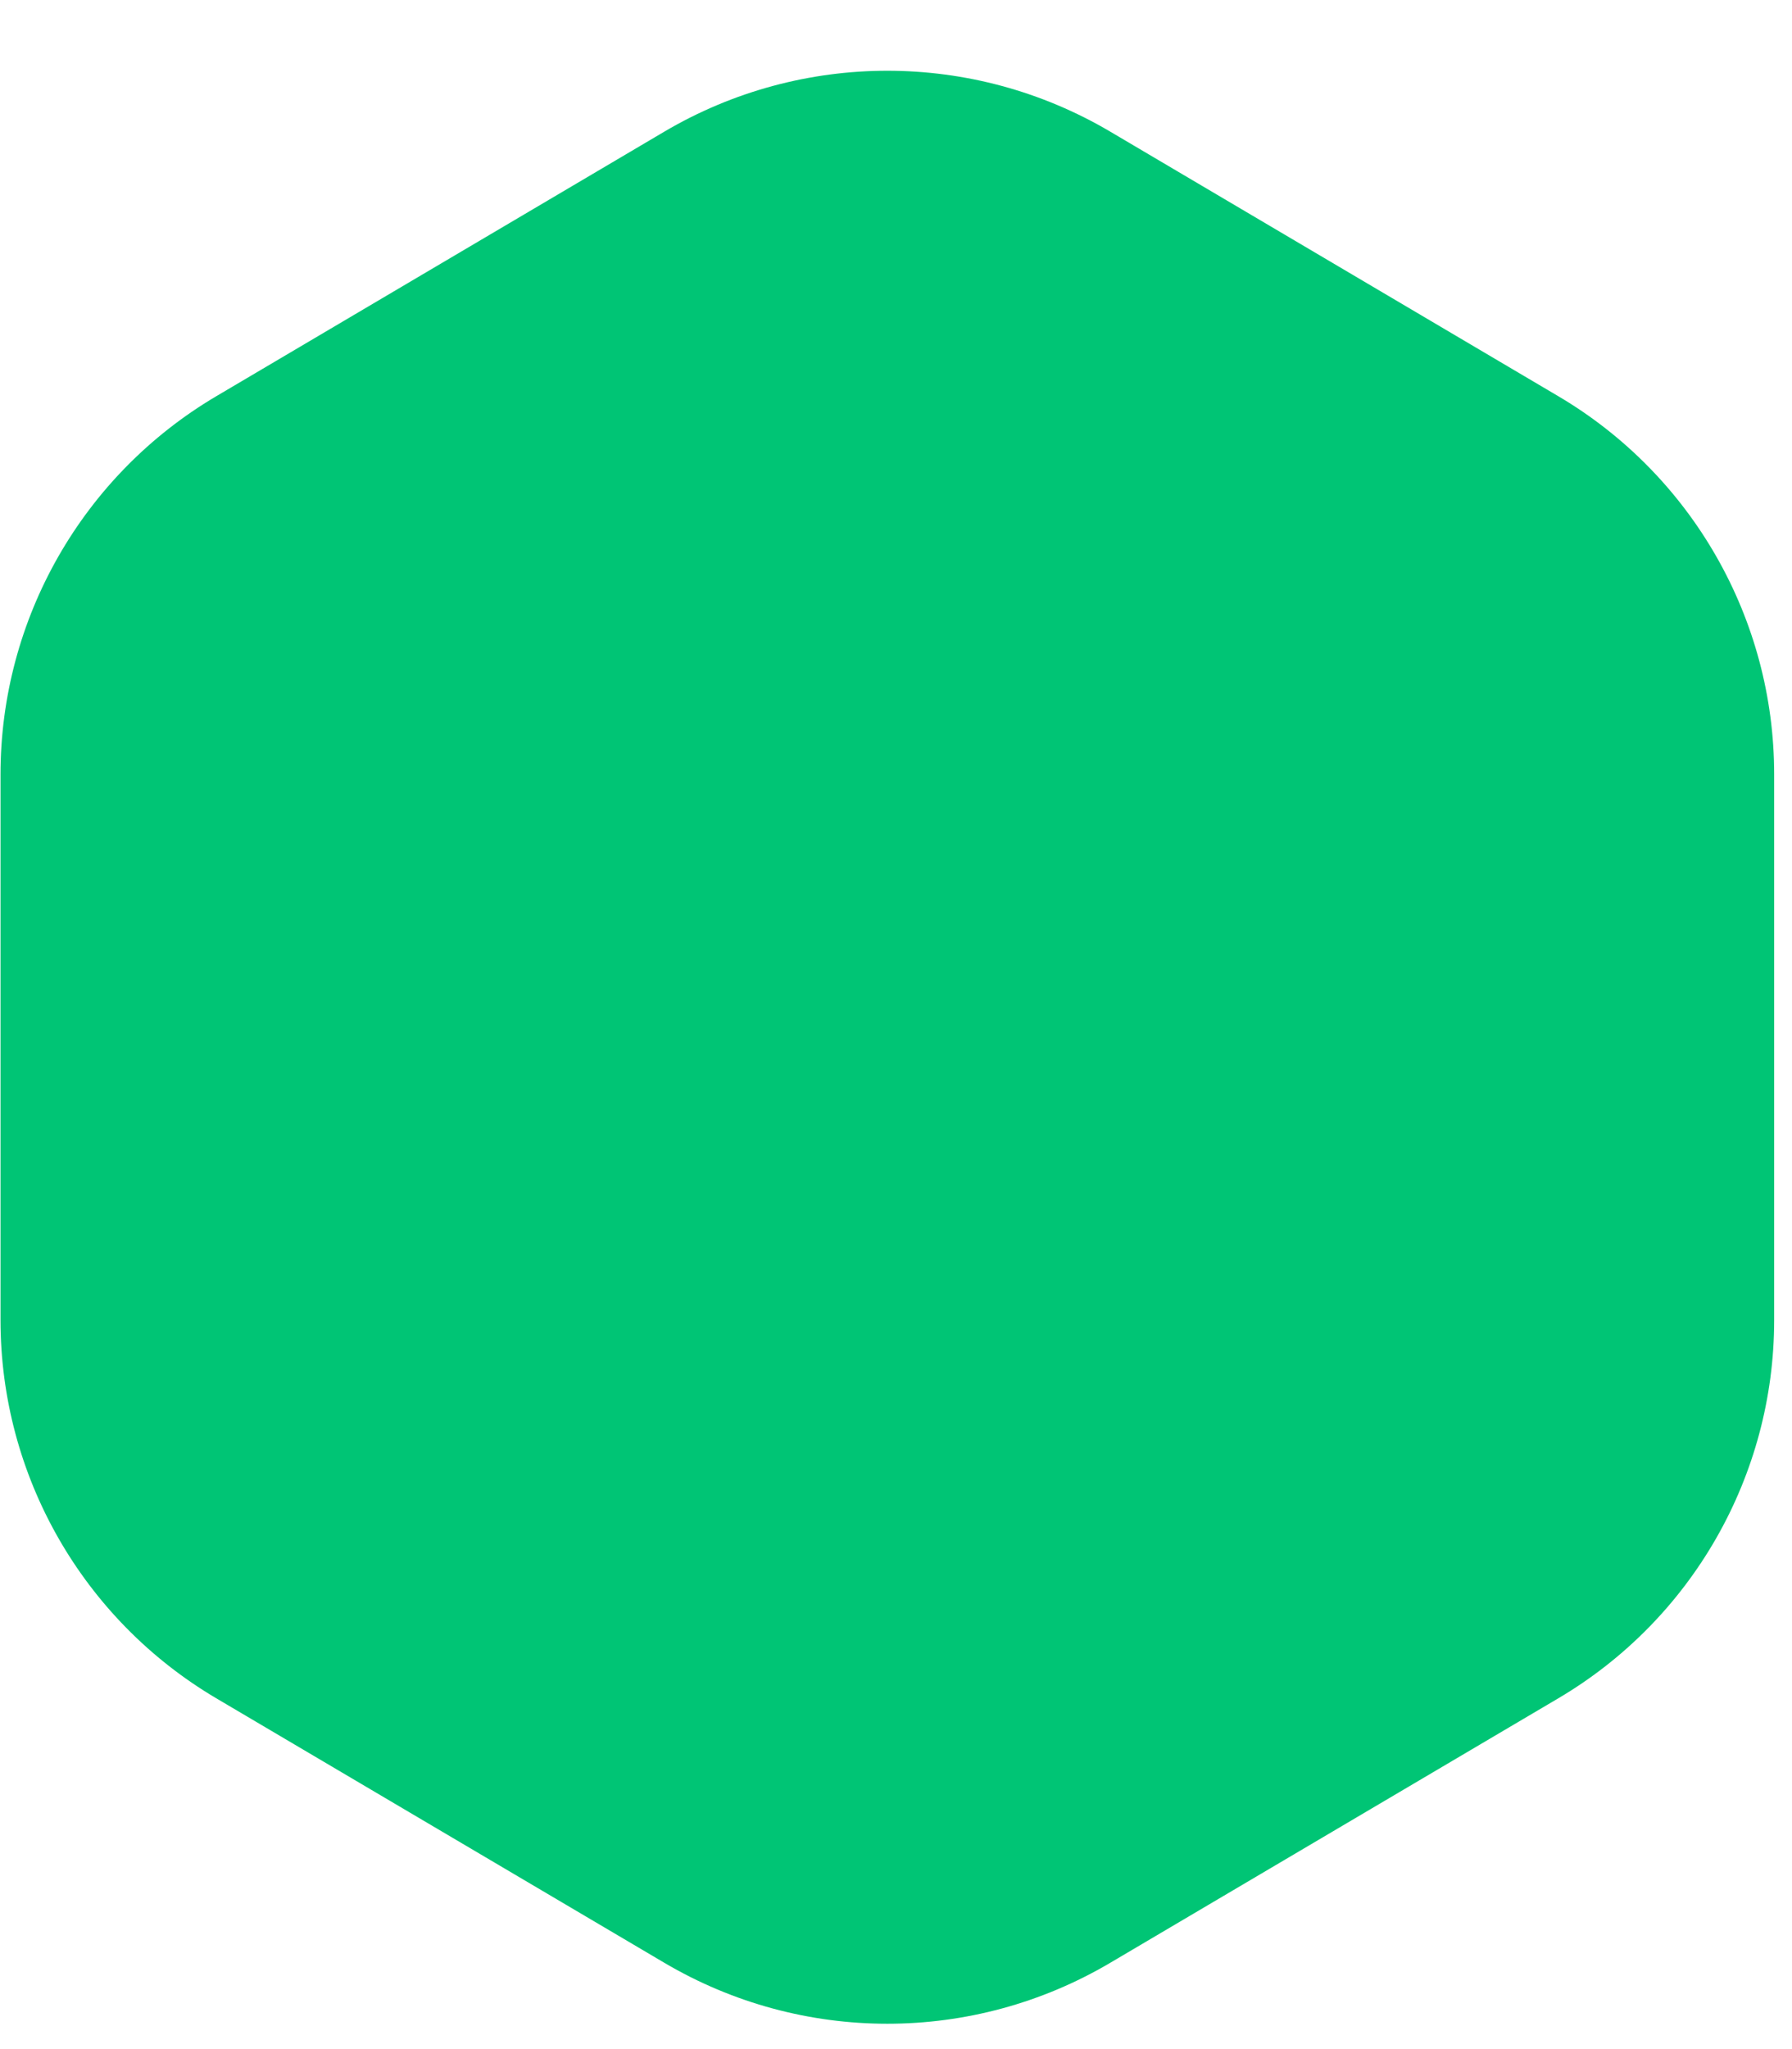 <svg width="21" height="24" viewBox="0 0 21 24" fill="none" xmlns="http://www.w3.org/2000/svg">
<path d="M7.785 22.989C9.398 23.941 11.399 23.941 13.011 22.989L18.262 19.891C19.829 18.966 20.791 17.282 20.791 15.463V9.069C20.791 7.25 19.829 5.566 18.262 4.641L13.011 1.542C11.399 0.591 9.398 0.591 7.785 1.542L2.534 4.641C0.968 5.566 0.006 7.25 0.006 9.069V15.463C0.006 17.282 0.968 18.966 2.534 19.891L7.785 22.989Z" fill="#00C575"/>
</svg>
